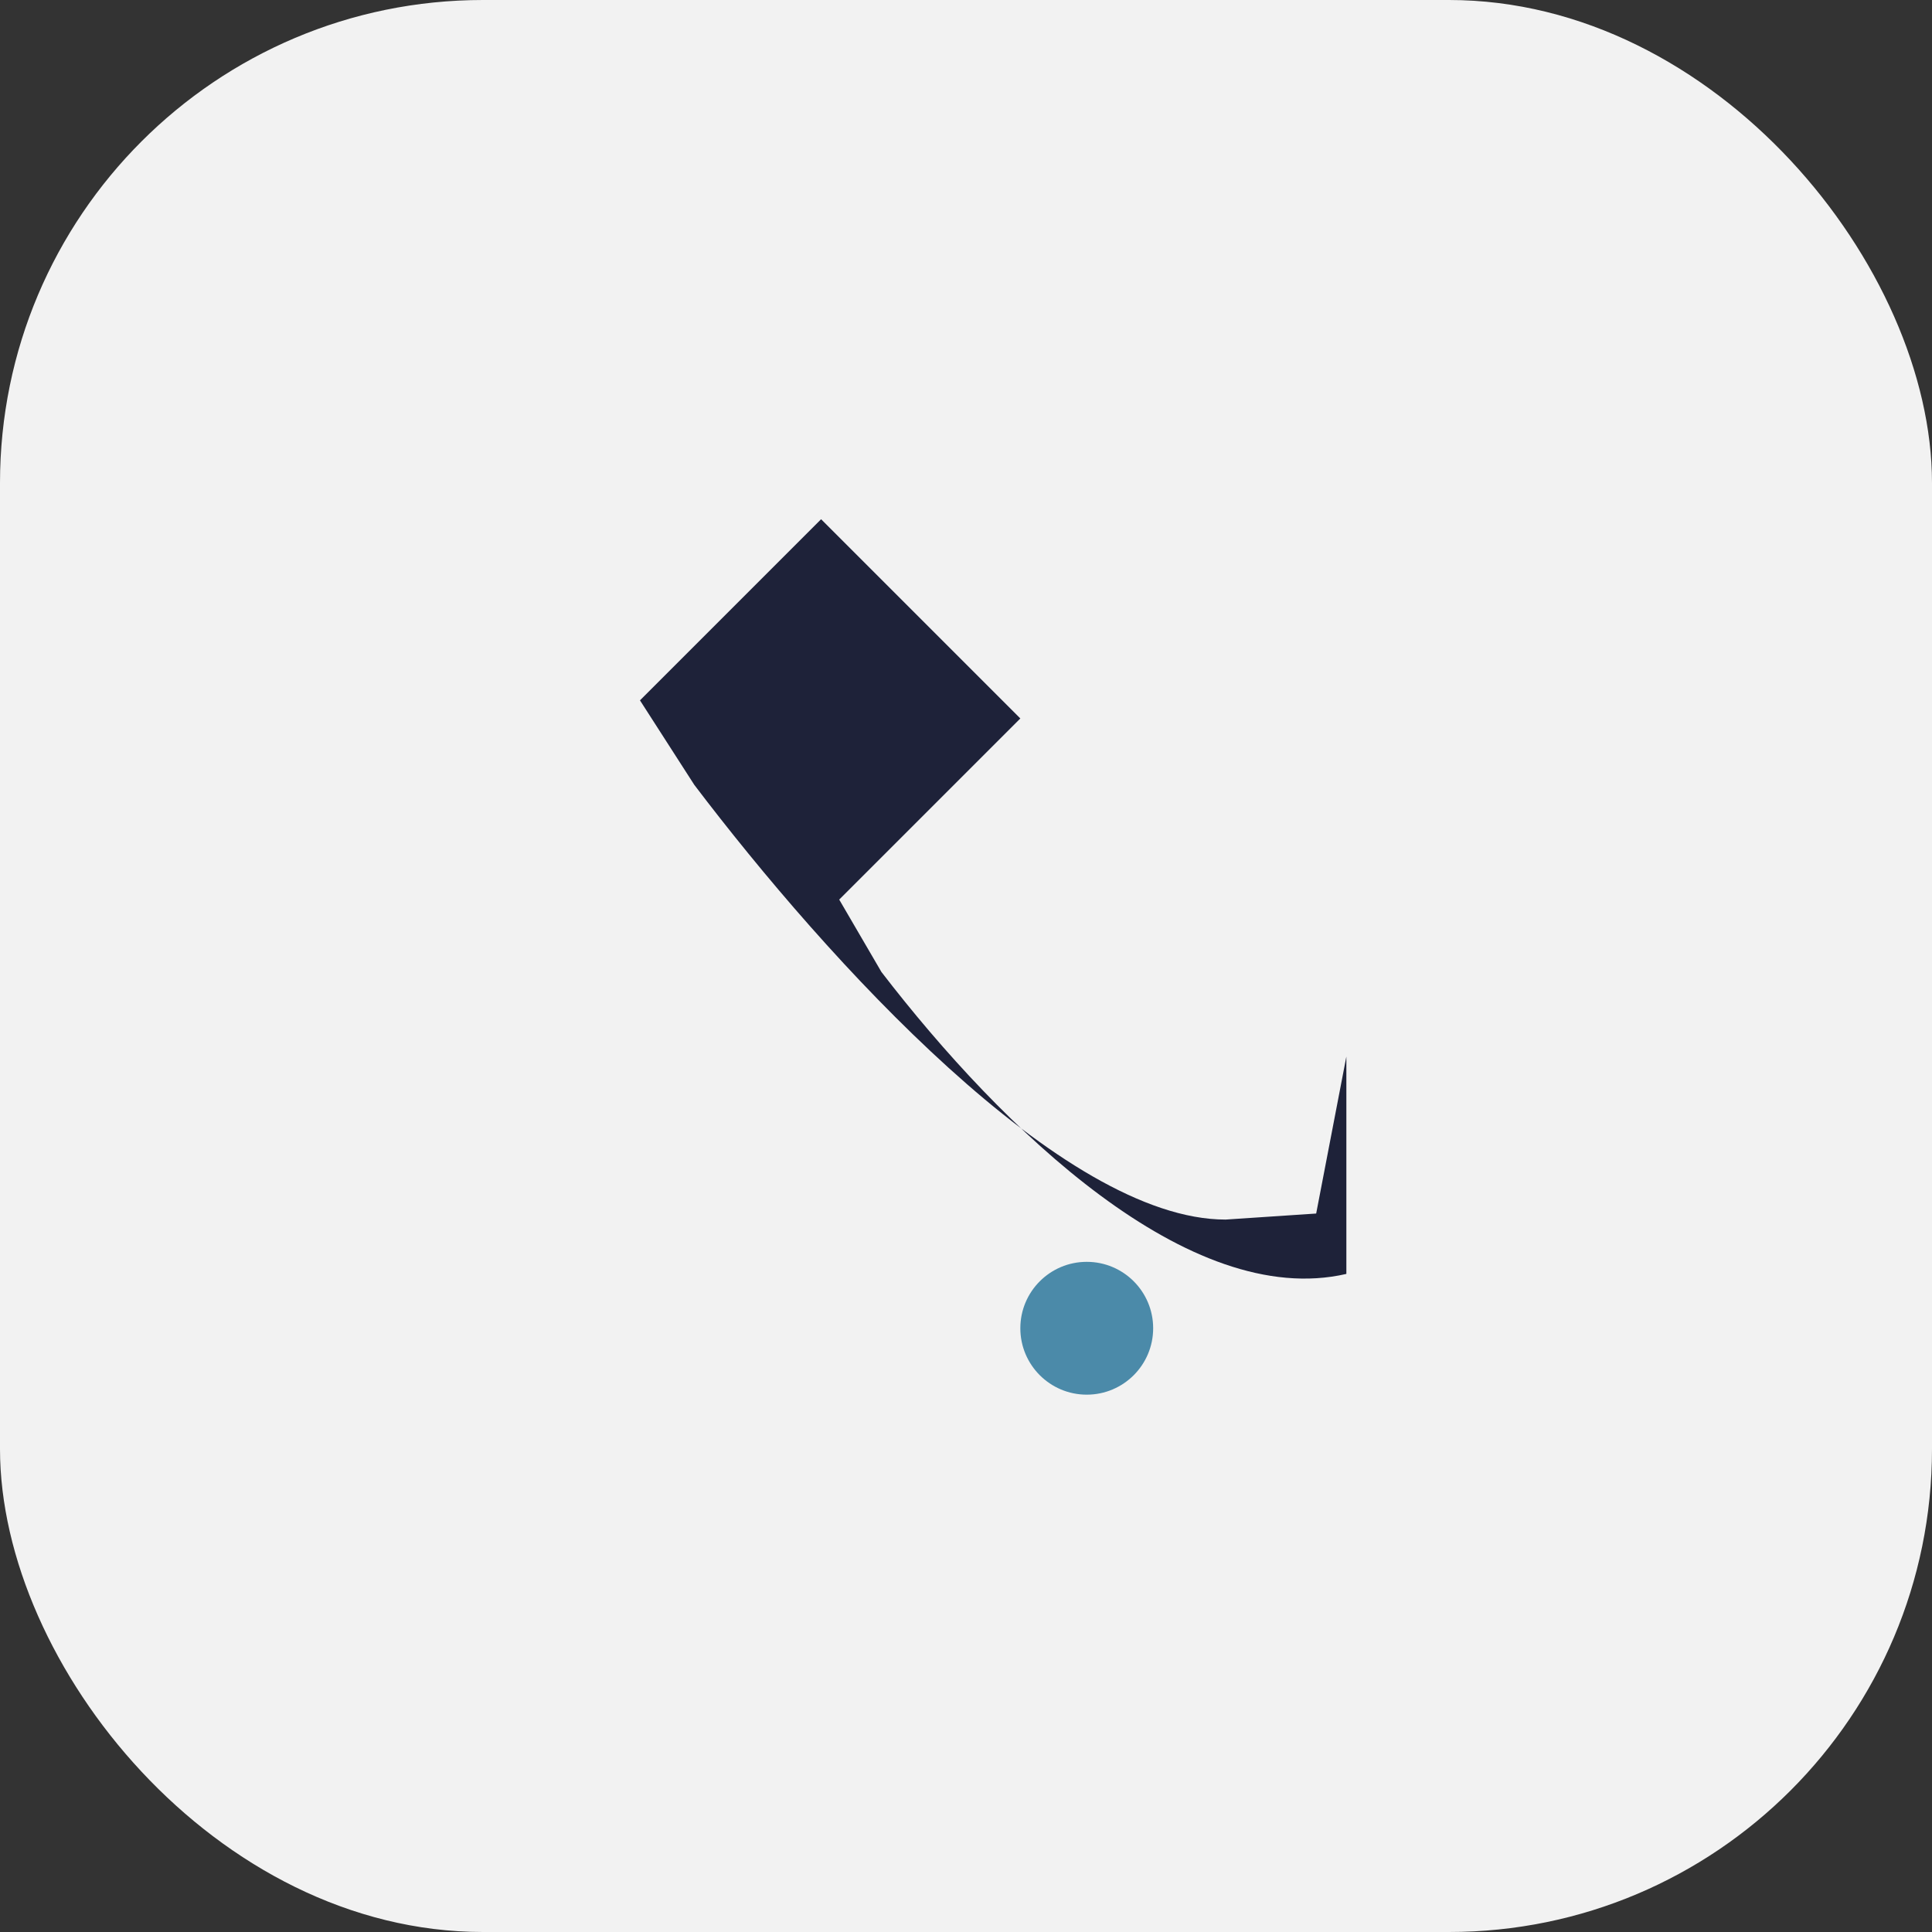 <?xml version="1.0" encoding="UTF-8"?>
<svg xmlns="http://www.w3.org/2000/svg" width="32" height="32" viewBox="0 0 32 32"><rect x="0" y="0" width="32" height="32" fill="#333333" stroke="none"/><rect width="32" height="32" rx="8" fill="#F2F2F2"/><path d="M22.3 21.1c-2.6.6-5.7-2.4-7.7-5l-.7-1.2 3-3-3.3-3.3-3 3 .9 1.4c2.2 2.9 6.1 7.2 8.8 7.2l1.5-.1.5-2.6z" fill="#1E2239"/><circle cx="18" cy="22" r="1.1" fill="#4B8AA9"/></svg>